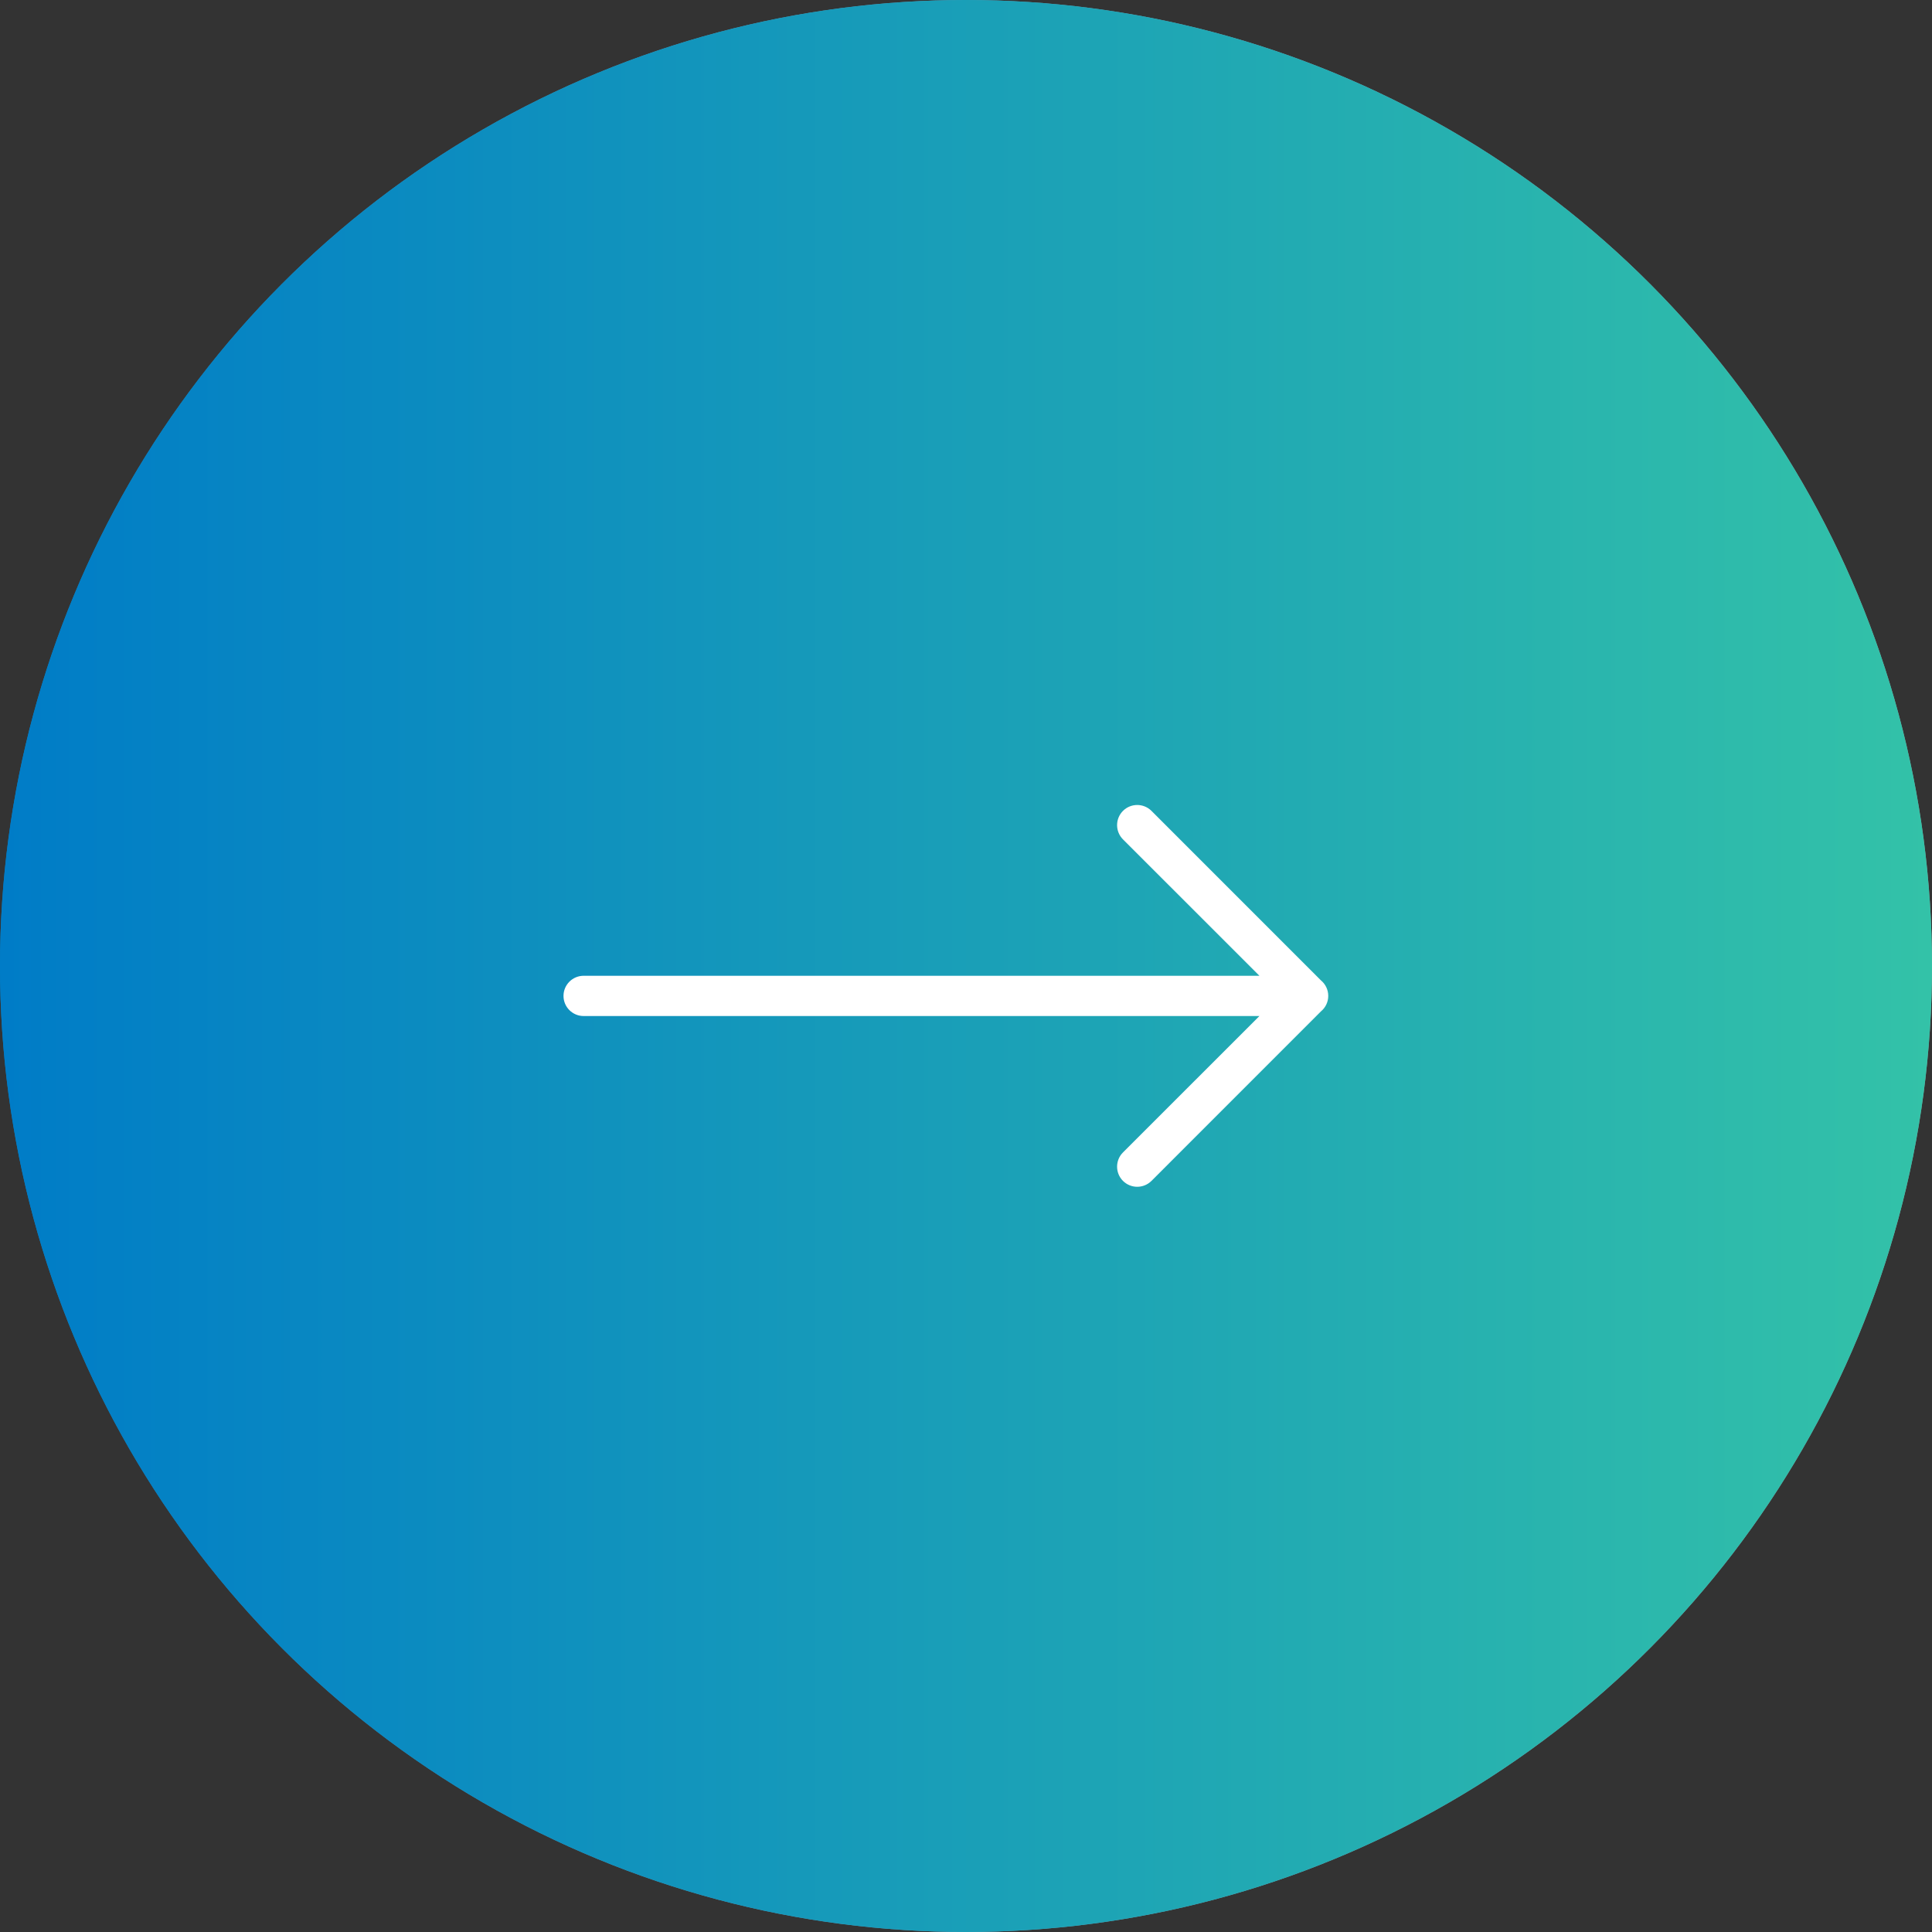 <svg width="48" height="48" viewBox="0 0 48 48" fill="none" xmlns="http://www.w3.org/2000/svg">
<rect x="0" y="0" width="48" height="48" fill="#333333" stroke="none"/>
<circle cx="24" cy="24" r="24" fill="url(#paint0_radial_569_2881)"/>
<circle cx="24" cy="24" r="24" fill="url(#paint1_linear_569_2881)"/>
<path d="M27.9 20.146C27.705 20.342 27.705 20.658 27.9 20.854L31.29 24.243H14.5C14.224 24.243 14 24.467 14 24.743C14 25.019 14.224 25.243 14.5 25.243H31.29L27.9 28.632C27.705 28.827 27.705 29.144 27.9 29.339C28.096 29.534 28.412 29.534 28.608 29.339L32.817 25.129C32.929 25.037 33 24.898 33 24.743C33 24.587 32.929 24.448 32.817 24.356L28.608 20.146C28.412 19.951 28.096 19.951 27.9 20.146Z" fill="white"/>
<defs>
<radialGradient id="paint0_radial_569_2881" cx="0" cy="0" r="1" gradientUnits="userSpaceOnUse" gradientTransform="translate(1.53932e-06 24) scale(48 194.049)">
<stop stop-color="#007CC7"/>
<stop offset="1" stop-color="white" stop-opacity="0.5"/>
</radialGradient>
<linearGradient id="paint1_linear_569_2881" x1="0" y1="24" x2="48" y2="24" gradientUnits="userSpaceOnUse">
<stop stop-color="#007CC7"/>
<stop offset="1" stop-color="#33C2A8"/>
</linearGradient>
</defs>
</svg>
